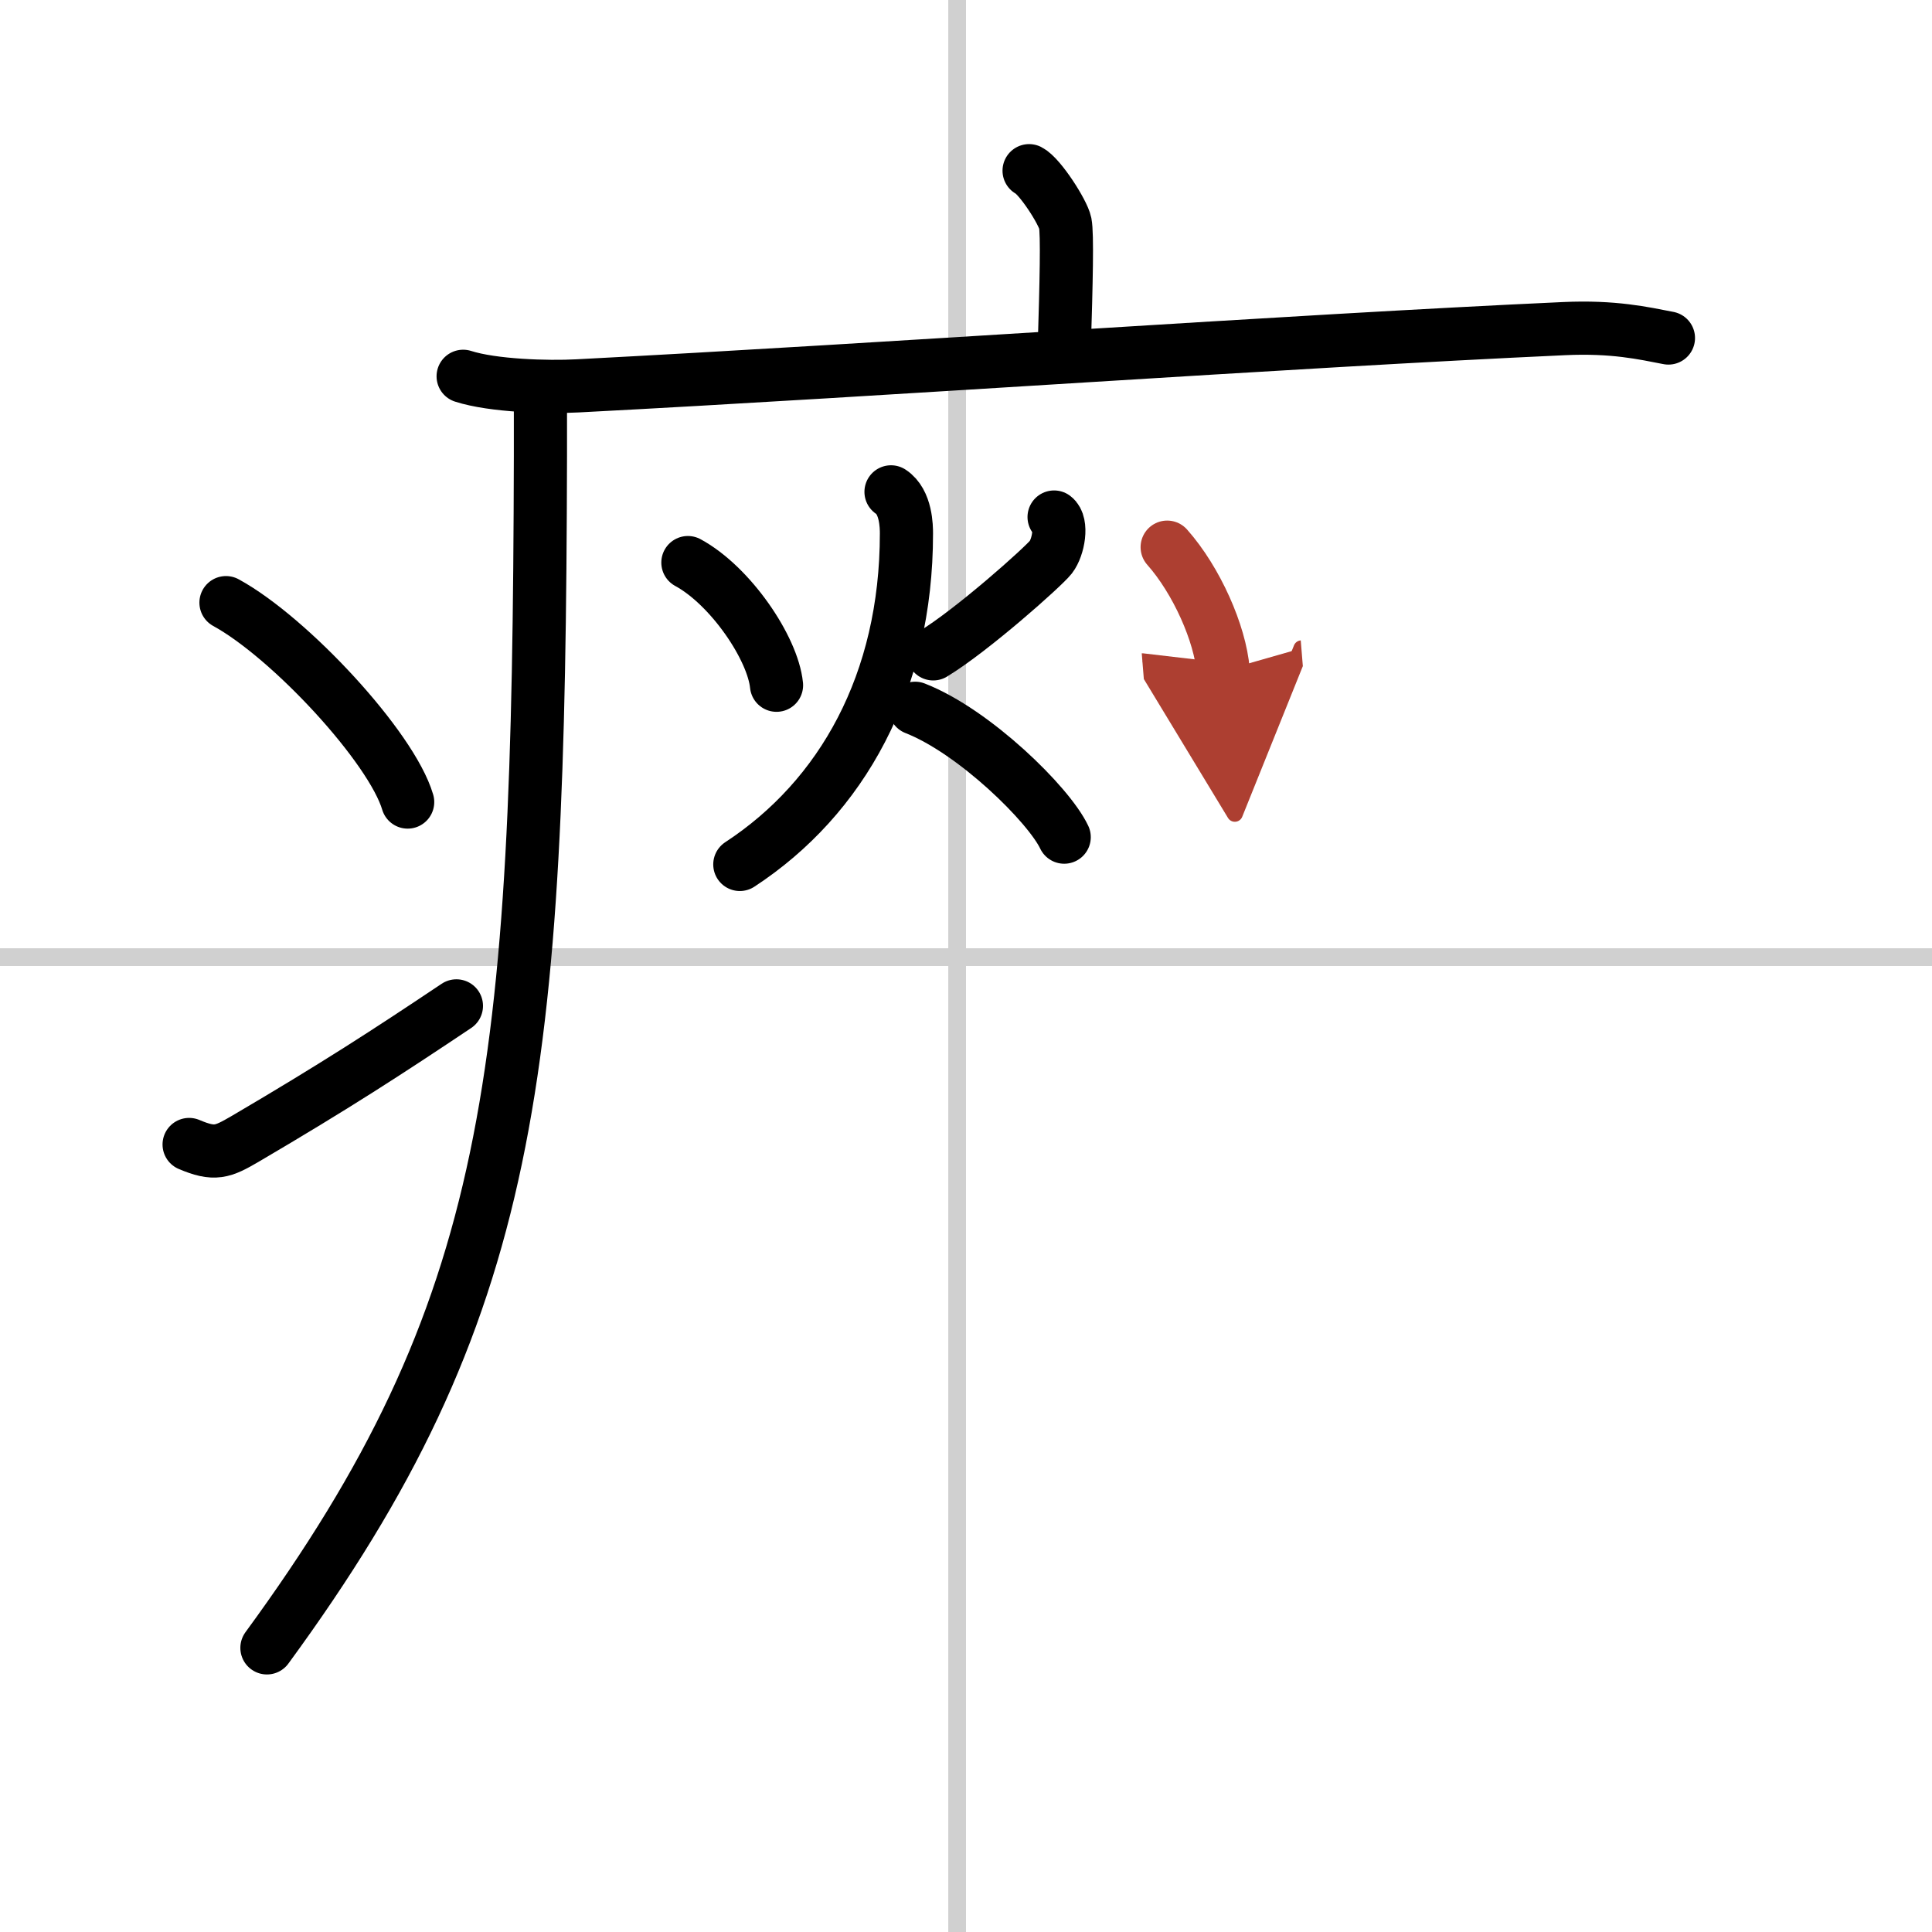 <svg width="400" height="400" viewBox="0 0 109 109" xmlns="http://www.w3.org/2000/svg"><defs><marker id="a" markerWidth="4" orient="auto" refX="1" refY="5" viewBox="0 0 10 10"><polyline points="0 0 10 5 0 10 1 5" fill="#ad3f31" stroke="#ad3f31"/></marker></defs><g fill="none" stroke="#000" stroke-linecap="round" stroke-linejoin="round" stroke-width="3"><rect width="100%" height="100%" fill="#fff" stroke="#fff"/><line x1="54" x2="54" y2="109" stroke="#d0d0d0" stroke-width="1"/><line x2="109" y1="54" y2="54" stroke="#d0d0d0" stroke-width="1"/><path d="m58.06 9.63c0.61 0.31 1.91 2.33 2.04 2.96 0.12 0.62 0.06 3.27-0.06 7.16"/><path d="m26.13 21.23c1.68 0.54 4.77 0.63 6.45 0.54 17.5-0.91 40.08-2.52 55.66-3.23 2.8-0.13 4.49 0.26 5.89 0.53"/><path d="m30.49 22v3.75c-0.08 35.04-1.48 48.17-15.43 67.22"/><path d="m12.75 34c3.62 1.98 9.34 8.16 10.25 11.25"/><path d="m10.67 64.57c1.44 0.61 1.88 0.43 3.15-0.31 5.11-3 8.06-4.92 11.93-7.51"/><path d="m38.81 31.74c2.4 1.3 4.79 4.82 5 6.92"/><path d="m59.47 29.17c0.48 0.36 0.25 1.7-0.18 2.26-0.44 0.56-4.46 4.14-6.64 5.46"/><path d="m50.27 27.75c0.86 0.56 0.87 1.99 0.87 2.35 0 8.4-3.64 14.9-9.4 18.67"/><path d="m51.63 39.96c3.33 1.3 7.54 5.43 8.41 7.27"/><path d="m65.85 30.87c1.66 1.87 2.99 4.88 3.16 6.97" marker-end="url(#a)" stroke="#ad3f31"/></g></svg>
